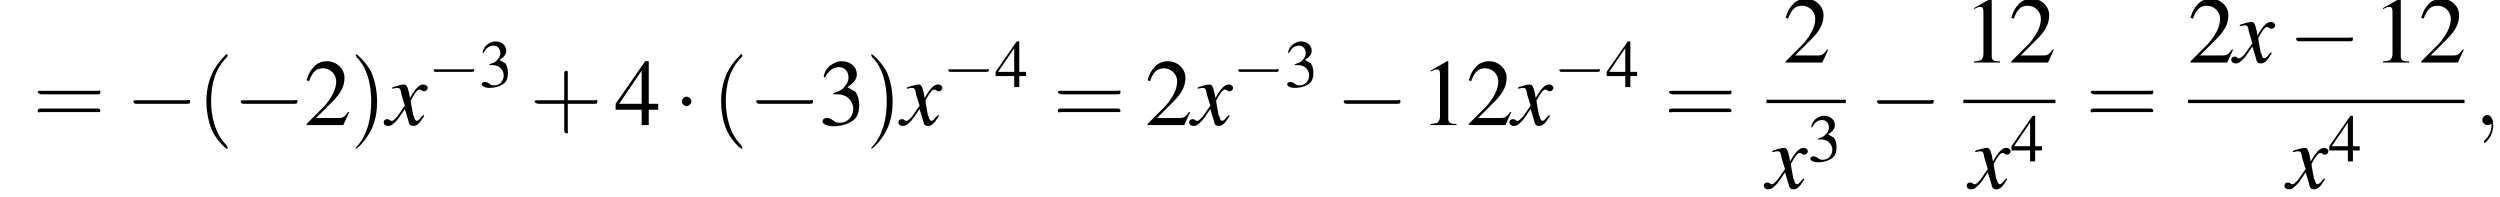 <?xml version='1.0' encoding='UTF-8'?>
<!---8.4-->
<svg version='1.1' xmlns='http://www.w3.org/2000/svg' xmlns:xlink='http://www.w3.org/1999/xlink' width='295.8pt' height='23.3pt' viewBox='88.7 80.6 295.8 23.3'>
<defs>
<use id='g16-51' xlink:href='#g3-51'/>
<use id='g16-52' xlink:href='#g3-52'/>
<use id='g20-49' xlink:href='#g3-49' transform='scale(1.4)'/>
<use id='g20-50' xlink:href='#g3-50' transform='scale(1.4)'/>
<use id='g20-51' xlink:href='#g3-51' transform='scale(1.4)'/>
<use id='g20-52' xlink:href='#g3-52' transform='scale(1.4)'/>
<path id='g3-49' d='M2.3-5.4L.9-4.6V-4.5C1-4.6 1.1-4.6 1.1-4.6C1.2-4.7 1.4-4.7 1.5-4.7C1.6-4.7 1.7-4.6 1.7-4.3V-.7C1.7-.5 1.6-.3 1.5-.2C1.4-.2 1.3-.1 .9-.1V0H3.1V-.1C2.5-.1 2.4-.2 2.4-.6V-5.4L2.3-5.4Z'/>
<path id='g3-50' d='M3.8-1.1L3.7-1.1C3.4-.7 3.3-.6 2.9-.6H1L2.4-2C3.1-2.7 3.4-3.3 3.4-4C3.4-4.8 2.7-5.4 1.9-5.4C1.5-5.4 1-5.2 .8-4.9C.5-4.6 .4-4.4 .2-3.8L.4-3.7C.7-4.5 1-4.8 1.6-4.8C2.2-4.8 2.7-4.3 2.7-3.7C2.7-3 2.3-2.3 1.7-1.6L.2-.1V0H3.3L3.8-1.1Z'/>
<path id='g3-51' d='M1.2-2.6C1.7-2.6 1.9-2.6 2.1-2.5C2.5-2.4 2.9-1.9 2.9-1.4C2.9-.7 2.4-.2 1.8-.2C1.6-.2 1.4-.2 1.2-.4C.9-.6 .8-.6 .6-.6C.5-.6 .3-.5 .3-.3C.3-.1 .7 .1 1.2 .1C1.9 .1 2.5-.1 2.9-.4S3.4-1.2 3.4-1.7C3.4-2.1 3.3-2.5 3.1-2.8C2.9-2.9 2.8-3 2.4-3.2C3-3.6 3.2-3.9 3.2-4.3C3.2-4.9 2.7-5.4 1.9-5.4C1.5-5.4 1.2-5.2 .9-5C.7-4.8 .5-4.6 .4-4.1L.5-4C.8-4.6 1.2-4.9 1.7-4.9C2.2-4.9 2.5-4.5 2.5-4C2.5-3.8 2.4-3.5 2.2-3.3C2-3 1.8-2.9 1.2-2.7V-2.6Z'/>
<path id='g3-52' d='M3.7-1.8H2.9V-5.4H2.6L.1-1.8V-1.3H2.3V0H2.9V-1.3H3.7V-1.8ZM2.3-1.8H.4L2.3-4.6V-1.8Z'/>
<use id='g21-40' xlink:href='#g17-40' transform='scale(1.4)'/>
<use id='g21-41' xlink:href='#g17-41' transform='scale(1.4)'/>
<use id='g21-43' xlink:href='#g17-43' transform='scale(1.4)'/>
<use id='g21-61' xlink:href='#g17-61' transform='scale(1.4)'/>
<path id='g17-40' d='M2.6 1.9C2.6 1.9 2.6 1.9 2.5 1.7C1.5 .7 1.2-.8 1.2-2C1.2-3.4 1.5-4.7 2.5-5.7C2.6-5.8 2.6-5.9 2.6-5.9C2.6-5.9 2.6-6 2.5-6C2.5-6 1.8-5.4 1.3-4.4C.9-3.5 .8-2.7 .8-2C.8-1.4 .9-.4 1.3 .5C1.8 1.5 2.5 2 2.5 2C2.6 2 2.6 2 2.6 1.9Z'/>
<path id='g17-41' d='M2.3-2C2.3-2.6 2.2-3.6 1.8-4.5C1.3-5.4 .6-6 .5-6C.5-6 .5-5.9 .5-5.9C.5-5.9 .5-5.8 .6-5.7C1.4-4.9 1.8-3.6 1.8-2C1.8-.6 1.5 .8 .6 1.8C.5 1.9 .5 1.9 .5 1.9C.5 2 .5 2 .5 2C.6 2 1.3 1.4 1.8 .4C2.2-.4 2.3-1.3 2.3-2Z'/>
<path id='g17-43' d='M3.2-1.8H5.5C5.6-1.8 5.7-1.8 5.7-2S5.6-2.1 5.5-2.1H3.2V-4.4C3.2-4.5 3.2-4.6 3.1-4.6S2.9-4.5 2.9-4.4V-2.1H.7C.6-2.1 .4-2.1 .4-2S.6-1.8 .7-1.8H2.9V.4C2.9 .5 2.9 .7 3.1 .7S3.2 .5 3.2 .4V-1.8Z'/>
<path id='g17-61' d='M5.5-2.6C5.6-2.6 5.7-2.6 5.7-2.8S5.6-2.9 5.5-2.9H.7C.6-2.9 .4-2.9 .4-2.8S.6-2.6 .7-2.6H5.5ZM5.5-1.1C5.6-1.1 5.7-1.1 5.7-1.2S5.6-1.4 5.5-1.4H.7C.6-1.4 .4-1.4 .4-1.2S.6-1.1 .7-1.1H5.5Z'/>
<path id='g12-59' d='M2.2 0C2.2-.7 1.9-1.2 1.5-1.2C1.2-1.2 .9-.9 .9-.6C.9-.3 1.2 0 1.5 0C1.6 0 1.8 0 1.9-.1C1.9-.2 1.9-.2 1.9-.2S2-.2 2 0C2 .8 1.6 1.4 1.2 1.8C1.1 1.9 1.1 1.9 1.1 2C1.1 2.1 1.2 2.1 1.2 2.1C1.3 2.1 2.2 1.3 2.2 0Z'/>
<use id='g6-0' xlink:href='#g1-0' transform='scale(1.4)'/>
<use id='g6-1' xlink:href='#g1-1' transform='scale(1.4)'/>
<path id='g13-120' d='M4.4-1.2C4.3-1.1 4.2-1 4.1-.9C3.9-.6 3.7-.5 3.6-.5C3.5-.5 3.4-.6 3.3-.9C3.3-1 3.3-1.1 3.2-1.1C3-2.2 2.9-2.7 2.9-2.9C3.3-3.7 3.7-4.2 3.9-4.2C4-4.2 4.1-4.2 4.2-4.1C4.3-4 4.4-4 4.5-4C4.7-4 4.9-4.2 4.9-4.4S4.7-4.8 4.4-4.8C3.9-4.8 3.5-4.4 2.8-3.2L2.7-3.8C2.5-4.6 2.4-4.8 2.1-4.8C1.8-4.8 1.5-4.7 .8-4.5L.7-4.4L.7-4.3C1.2-4.4 1.2-4.4 1.3-4.4C1.6-4.4 1.7-4.3 1.8-3.6L2.2-2.3L1.3-1C1-.7 .8-.5 .7-.5C.6-.5 .5-.5 .4-.6C.3-.7 .2-.7 .1-.7C-.1-.7-.3-.6-.3-.3C-.3-.1-.1 .1 .2 .1C.6 .1 .7 0 1.3-.6C1.6-1 1.8-1.3 2.2-1.9L2.6-.6C2.7-.1 2.8 .1 3.2 .1C3.6 .1 3.9-.1 4.5-1.1L4.4-1.2Z'/>
<path id='g1-0' d='M5.2-1.8C5.4-1.8 5.5-1.8 5.5-2S5.4-2.1 5.2-2.1H.9C.8-2.1 .7-2.1 .7-2S.8-1.8 .9-1.8H5.2Z'/>
<path id='g1-1' d='M1.5-2C1.5-2.2 1.3-2.4 1.1-2.4S.7-2.2 .7-2S.9-1.6 1.1-1.6S1.5-1.8 1.5-2Z'/>
</defs>
<g id='page1'>

<use x='92.6' y='95.4' xlink:href='#g21-61'/>
<use x='103.5' y='95.4' xlink:href='#g6-0'/>
<use x='112' y='95.4' xlink:href='#g21-40'/>
<use x='116.2' y='95.4' xlink:href='#g6-0'/>
<use x='124.7' y='95.4' xlink:href='#g20-50'/>
<use x='130.1' y='95.4' xlink:href='#g21-41'/>
<use x='134.4' y='95.4' xlink:href='#g13-120'/>
<use x='139.3' y='90.9' xlink:href='#g1-0'/>
<use x='145.4' y='90.9' xlink:href='#g16-51'/>
<use x='151.4' y='95.4' xlink:href='#g21-43'/>
<use x='161.4' y='95.4' xlink:href='#g20-52'/>
<use x='168.4' y='95.4' xlink:href='#g6-1'/>
<use x='172.9' y='95.4' xlink:href='#g21-40'/>
<use x='177.2' y='95.4' xlink:href='#g6-0'/>
<use x='185.6' y='95.4' xlink:href='#g20-51'/>
<use x='191.1' y='95.4' xlink:href='#g21-41'/>
<use x='195.3' y='95.4' xlink:href='#g13-120'/>
<use x='200.2' y='90.9' xlink:href='#g1-0'/>
<use x='206.4' y='90.9' xlink:href='#g16-52'/>
<use x='213.3' y='95.4' xlink:href='#g21-61'/>
<use x='224.2' y='95.4' xlink:href='#g20-50'/>
<use x='229.7' y='95.4' xlink:href='#g13-120'/>
<use x='234.5' y='90.9' xlink:href='#g1-0'/>
<use x='240.7' y='90.9' xlink:href='#g16-51'/>
<use x='246.7' y='95.4' xlink:href='#g6-0'/>
<use x='256.7' y='95.4' xlink:href='#g20-49'/>
<use x='262.2' y='95.4' xlink:href='#g20-50'/>
<use x='267.6' y='95.4' xlink:href='#g13-120'/>
<use x='272.5' y='90.9' xlink:href='#g1-0'/>
<use x='278.7' y='90.9' xlink:href='#g16-52'/>
<use x='285.6' y='95.4' xlink:href='#g21-61'/>
<use x='299.7' y='88' xlink:href='#g20-50'/>
<rect x='297.7' y='92.4' height='.4' width='9.4'/>
<use x='297.7' y='102.9' xlink:href='#g13-120'/>
<use x='302.6' y='99.7' xlink:href='#g16-51'/>
<use x='309.8' y='95.4' xlink:href='#g6-0'/>
<use x='321' y='88' xlink:href='#g20-49'/>
<use x='326.4' y='88' xlink:href='#g20-50'/>
<rect x='321' y='92.4' height='.4' width='10.9'/>
<use x='321.7' y='102.9' xlink:href='#g13-120'/>
<use x='326.6' y='99.7' xlink:href='#g16-52'/>
<use x='335.5' y='95.4' xlink:href='#g21-61'/>
<use x='347.6' y='88' xlink:href='#g20-50'/>
<use x='353' y='88' xlink:href='#g13-120'/>
<use x='359.4' y='88' xlink:href='#g6-0'/>
<use x='369.4' y='88' xlink:href='#g20-49'/>
<use x='374.9' y='88' xlink:href='#g20-50'/>
<rect x='347.6' y='92.4' height='.4' width='32.7'/>
<use x='359.3' y='102.9' xlink:href='#g13-120'/>
<use x='364.2' y='99.7' xlink:href='#g16-52'/>
<use x='381.5' y='95.4' xlink:href='#g12-59'/>
</g>
</svg>